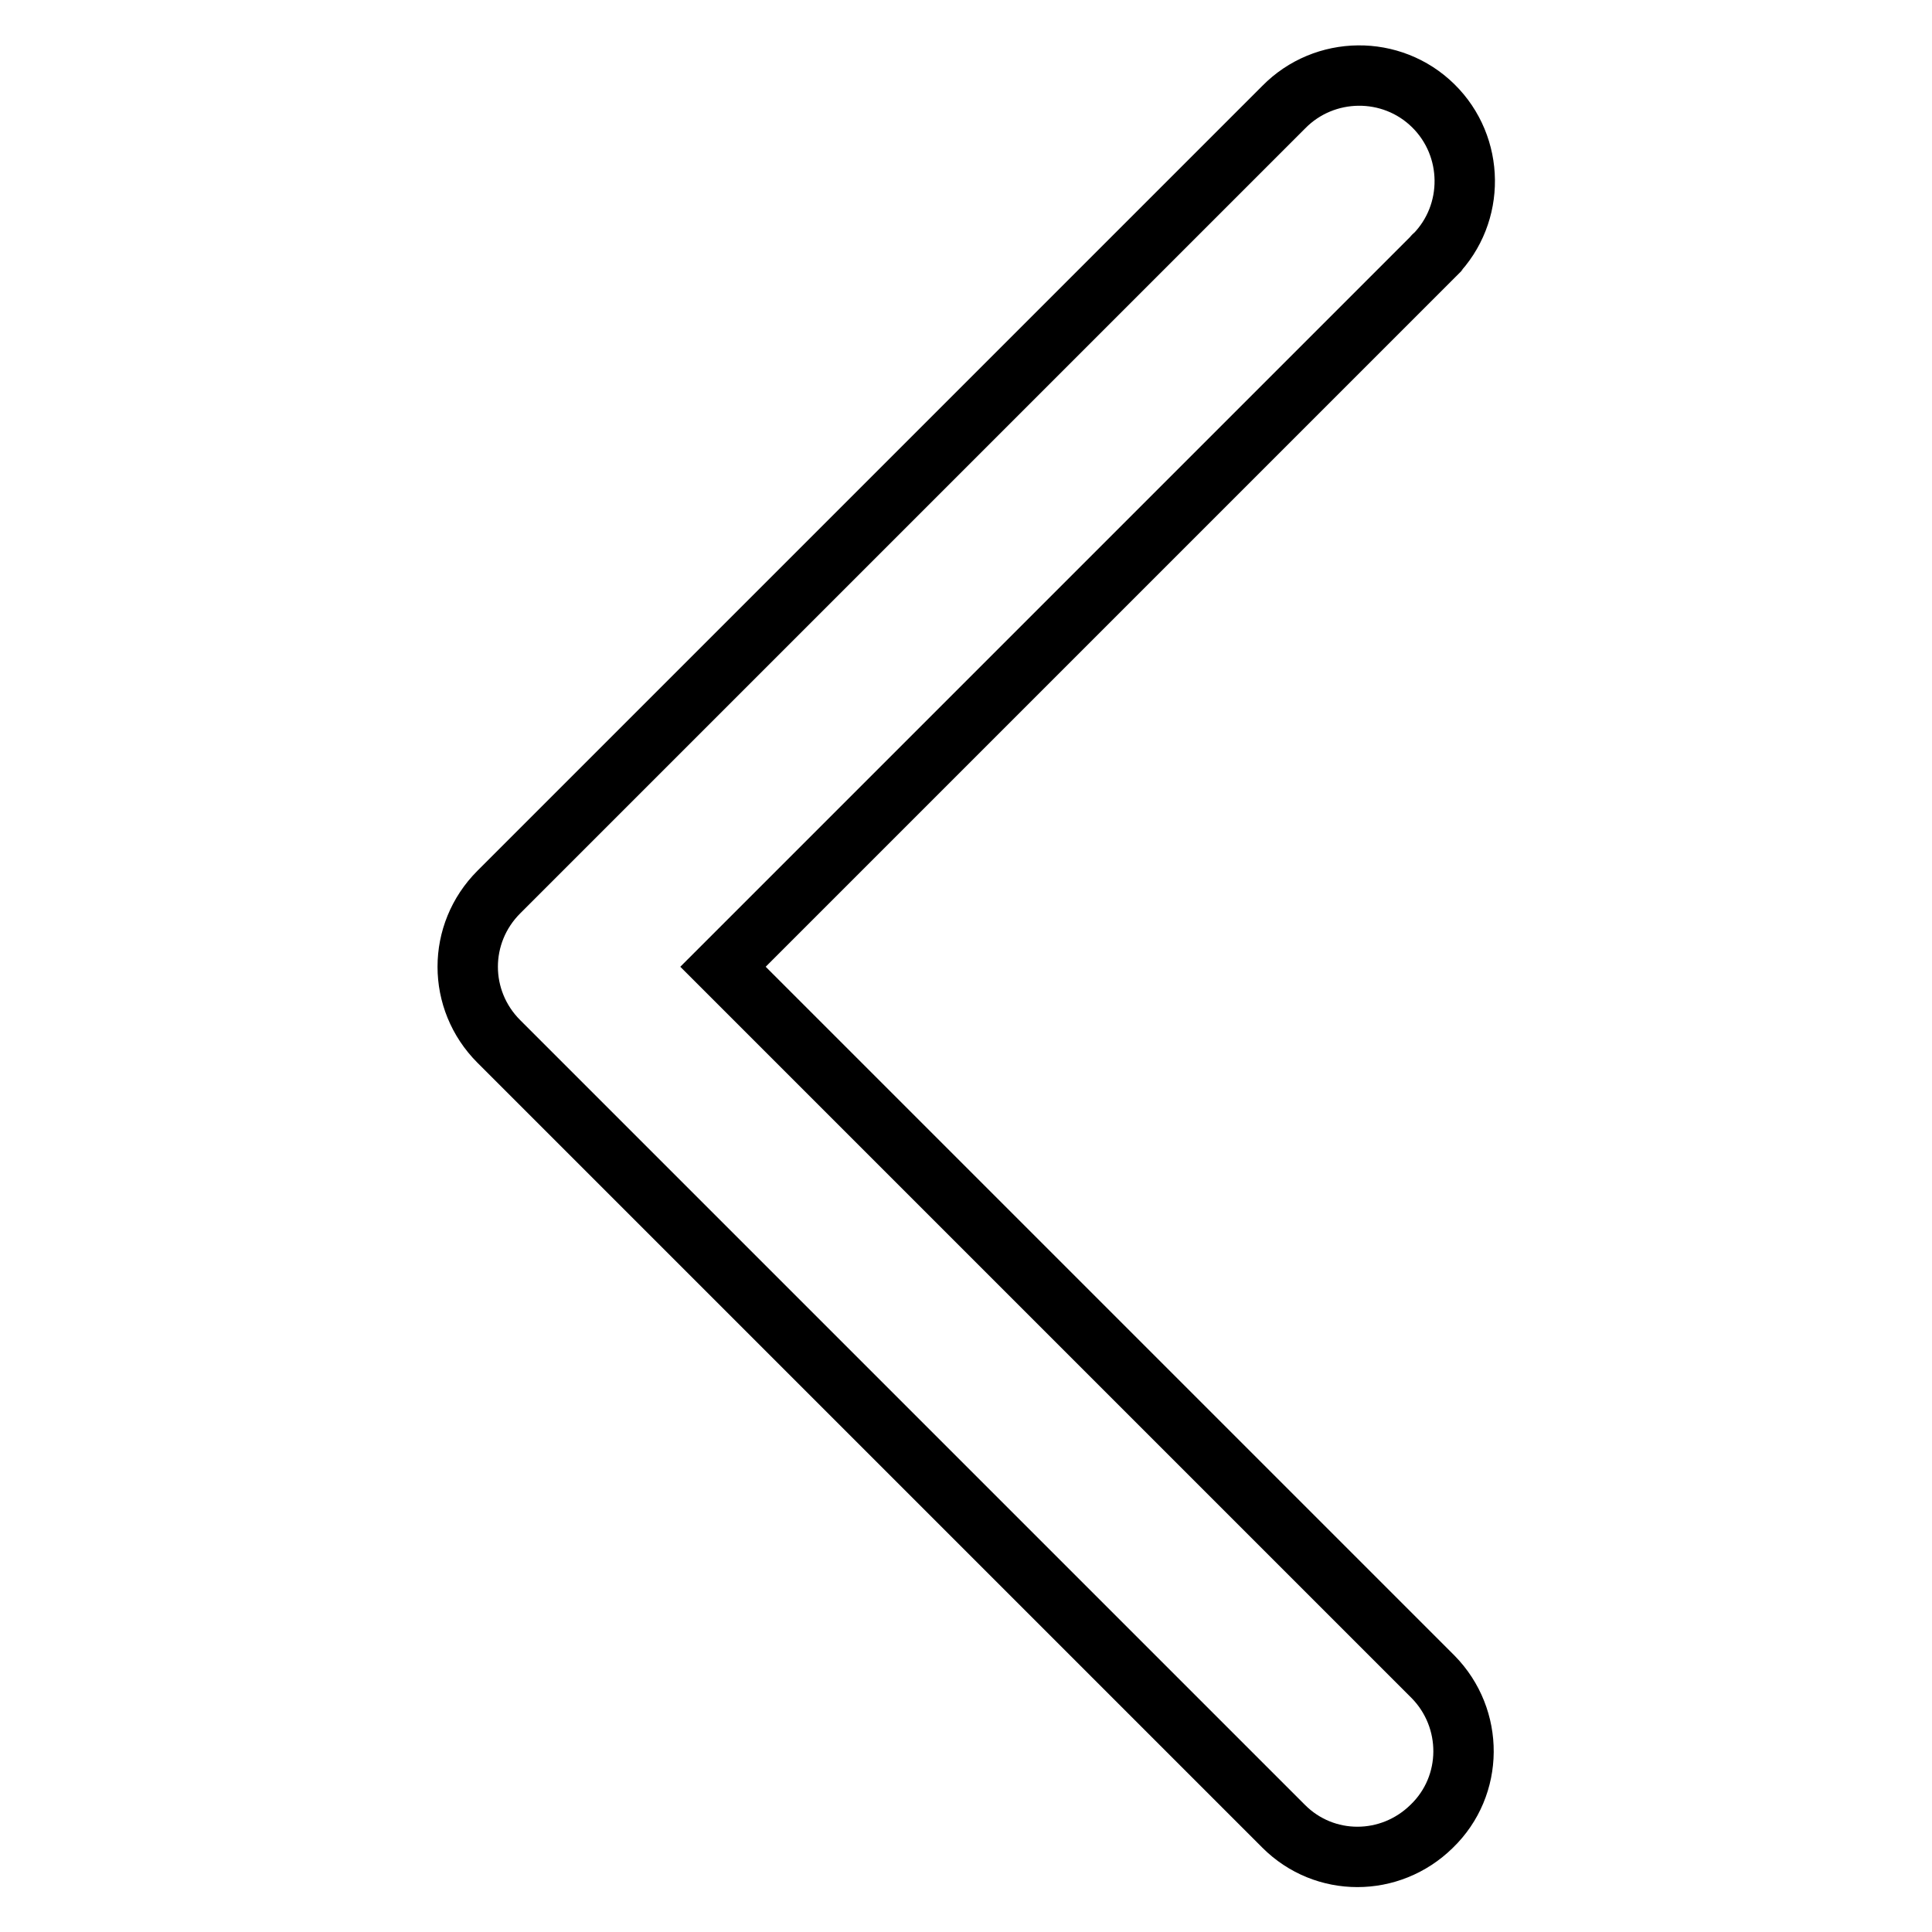 <?xml version="1.0" encoding="utf-8"?>
<!-- Svg Vector Icons : http://www.onlinewebfonts.com/icon -->
<!DOCTYPE svg PUBLIC "-//W3C//DTD SVG 1.1//EN" "http://www.w3.org/Graphics/SVG/1.1/DTD/svg11.dtd">
<svg version="1.1" xmlns="http://www.w3.org/2000/svg" xmlns:xlink="http://www.w3.org/1999/xlink" x="0px" y="0px" viewBox="0 0 256 256" enable-background="new 0 0 256 256" xml:space="preserve">
<g> <path stroke-width="8" fill-opacity="0" stroke="#000000"  d="M189.9,34l-94.1,94.1l94.1,94.1c5.4,5.5,5.4,14.4-0.2,19.8c-5.5,5.4-14.2,5.4-19.6,0l-104-104 c-5.5-5.5-5.5-14.3,0-19.8l104-104c5.4-5.5,14.3-5.6,19.8-0.2c5.5,5.4,5.6,14.3,0.2,19.8C190,33.9,189.9,33.9,189.9,34z"/></g>
</svg>